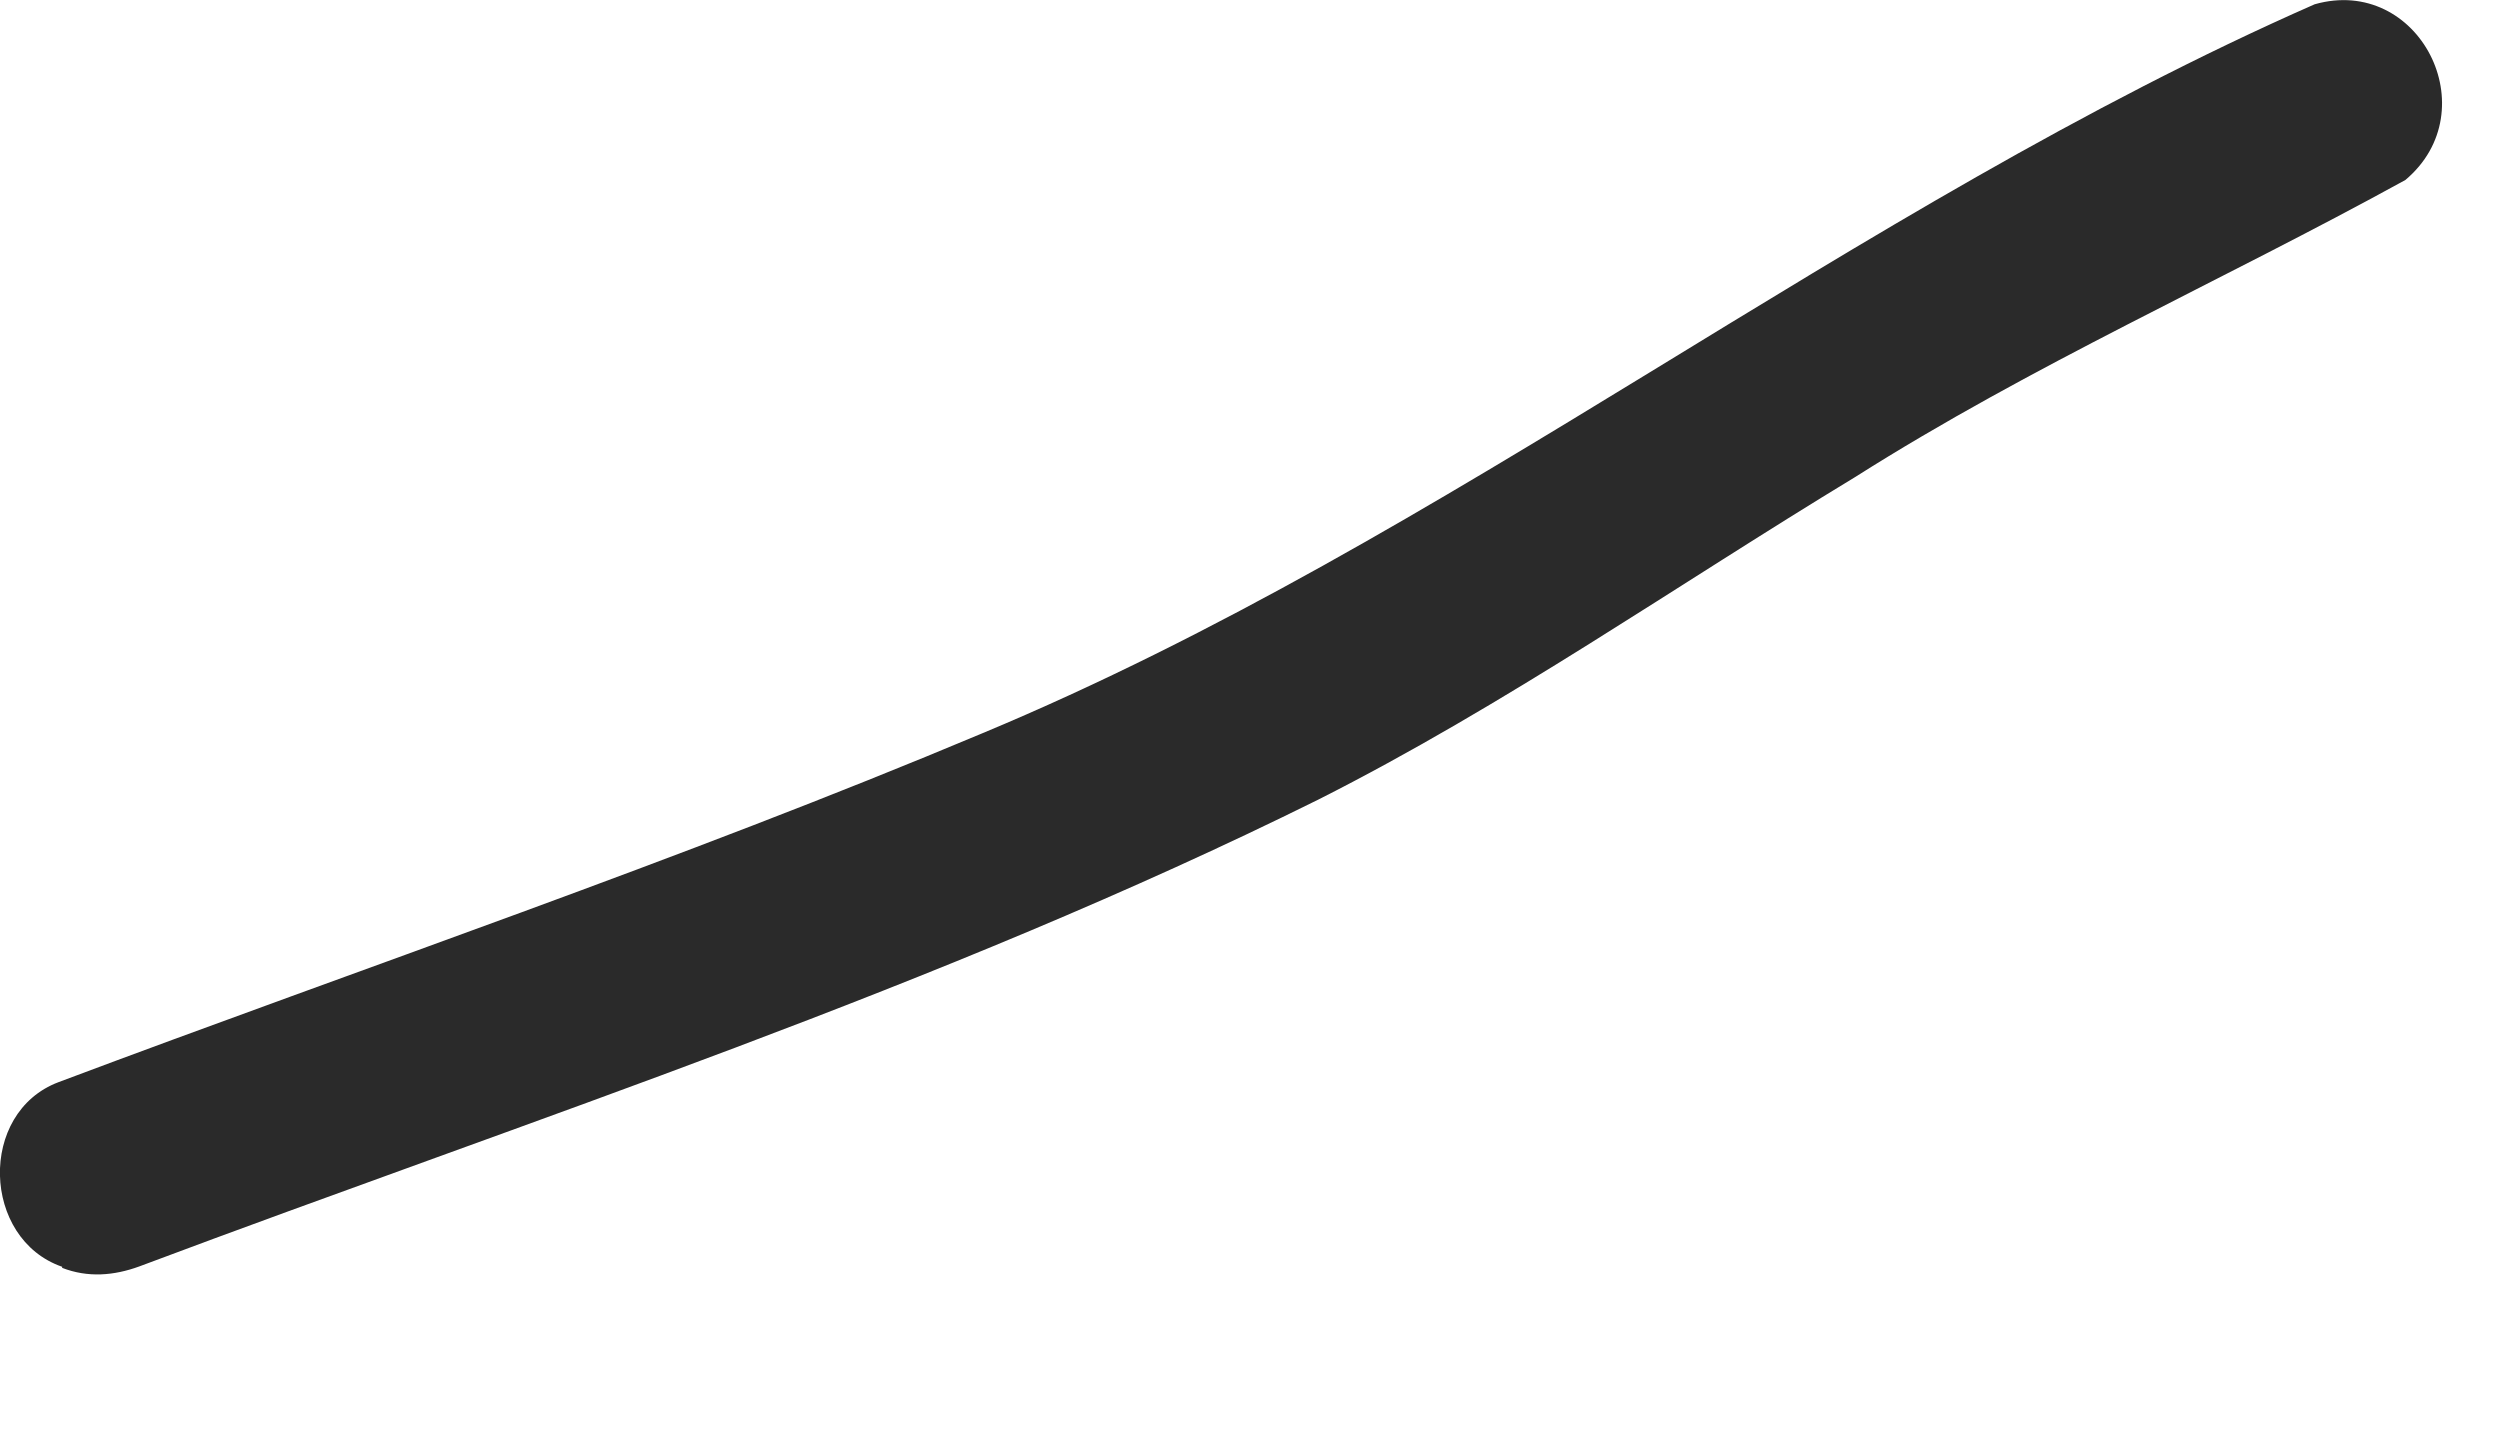 <?xml version="1.0" encoding="utf-8"?>
<svg xmlns="http://www.w3.org/2000/svg" fill="none" height="100%" overflow="visible" preserveAspectRatio="none" style="display: block;" viewBox="0 0 7 4" width="100%">
<path d="M0.174 3.547C-0.051 3.469 -0.062 3.115 0.164 3.03C1.026 2.706 1.901 2.41 2.751 2.053C4.063 1.506 5.181 0.584 6.481 0.012C6.773 -0.071 6.967 0.309 6.735 0.504C6.213 0.791 5.691 1.021 5.194 1.336C4.694 1.639 4.214 1.975 3.691 2.239C2.63 2.765 1.498 3.13 0.39 3.546C0.319 3.572 0.246 3.578 0.174 3.55V3.547Z" fill="#2A2A2A" id="Vector"/>
</svg>